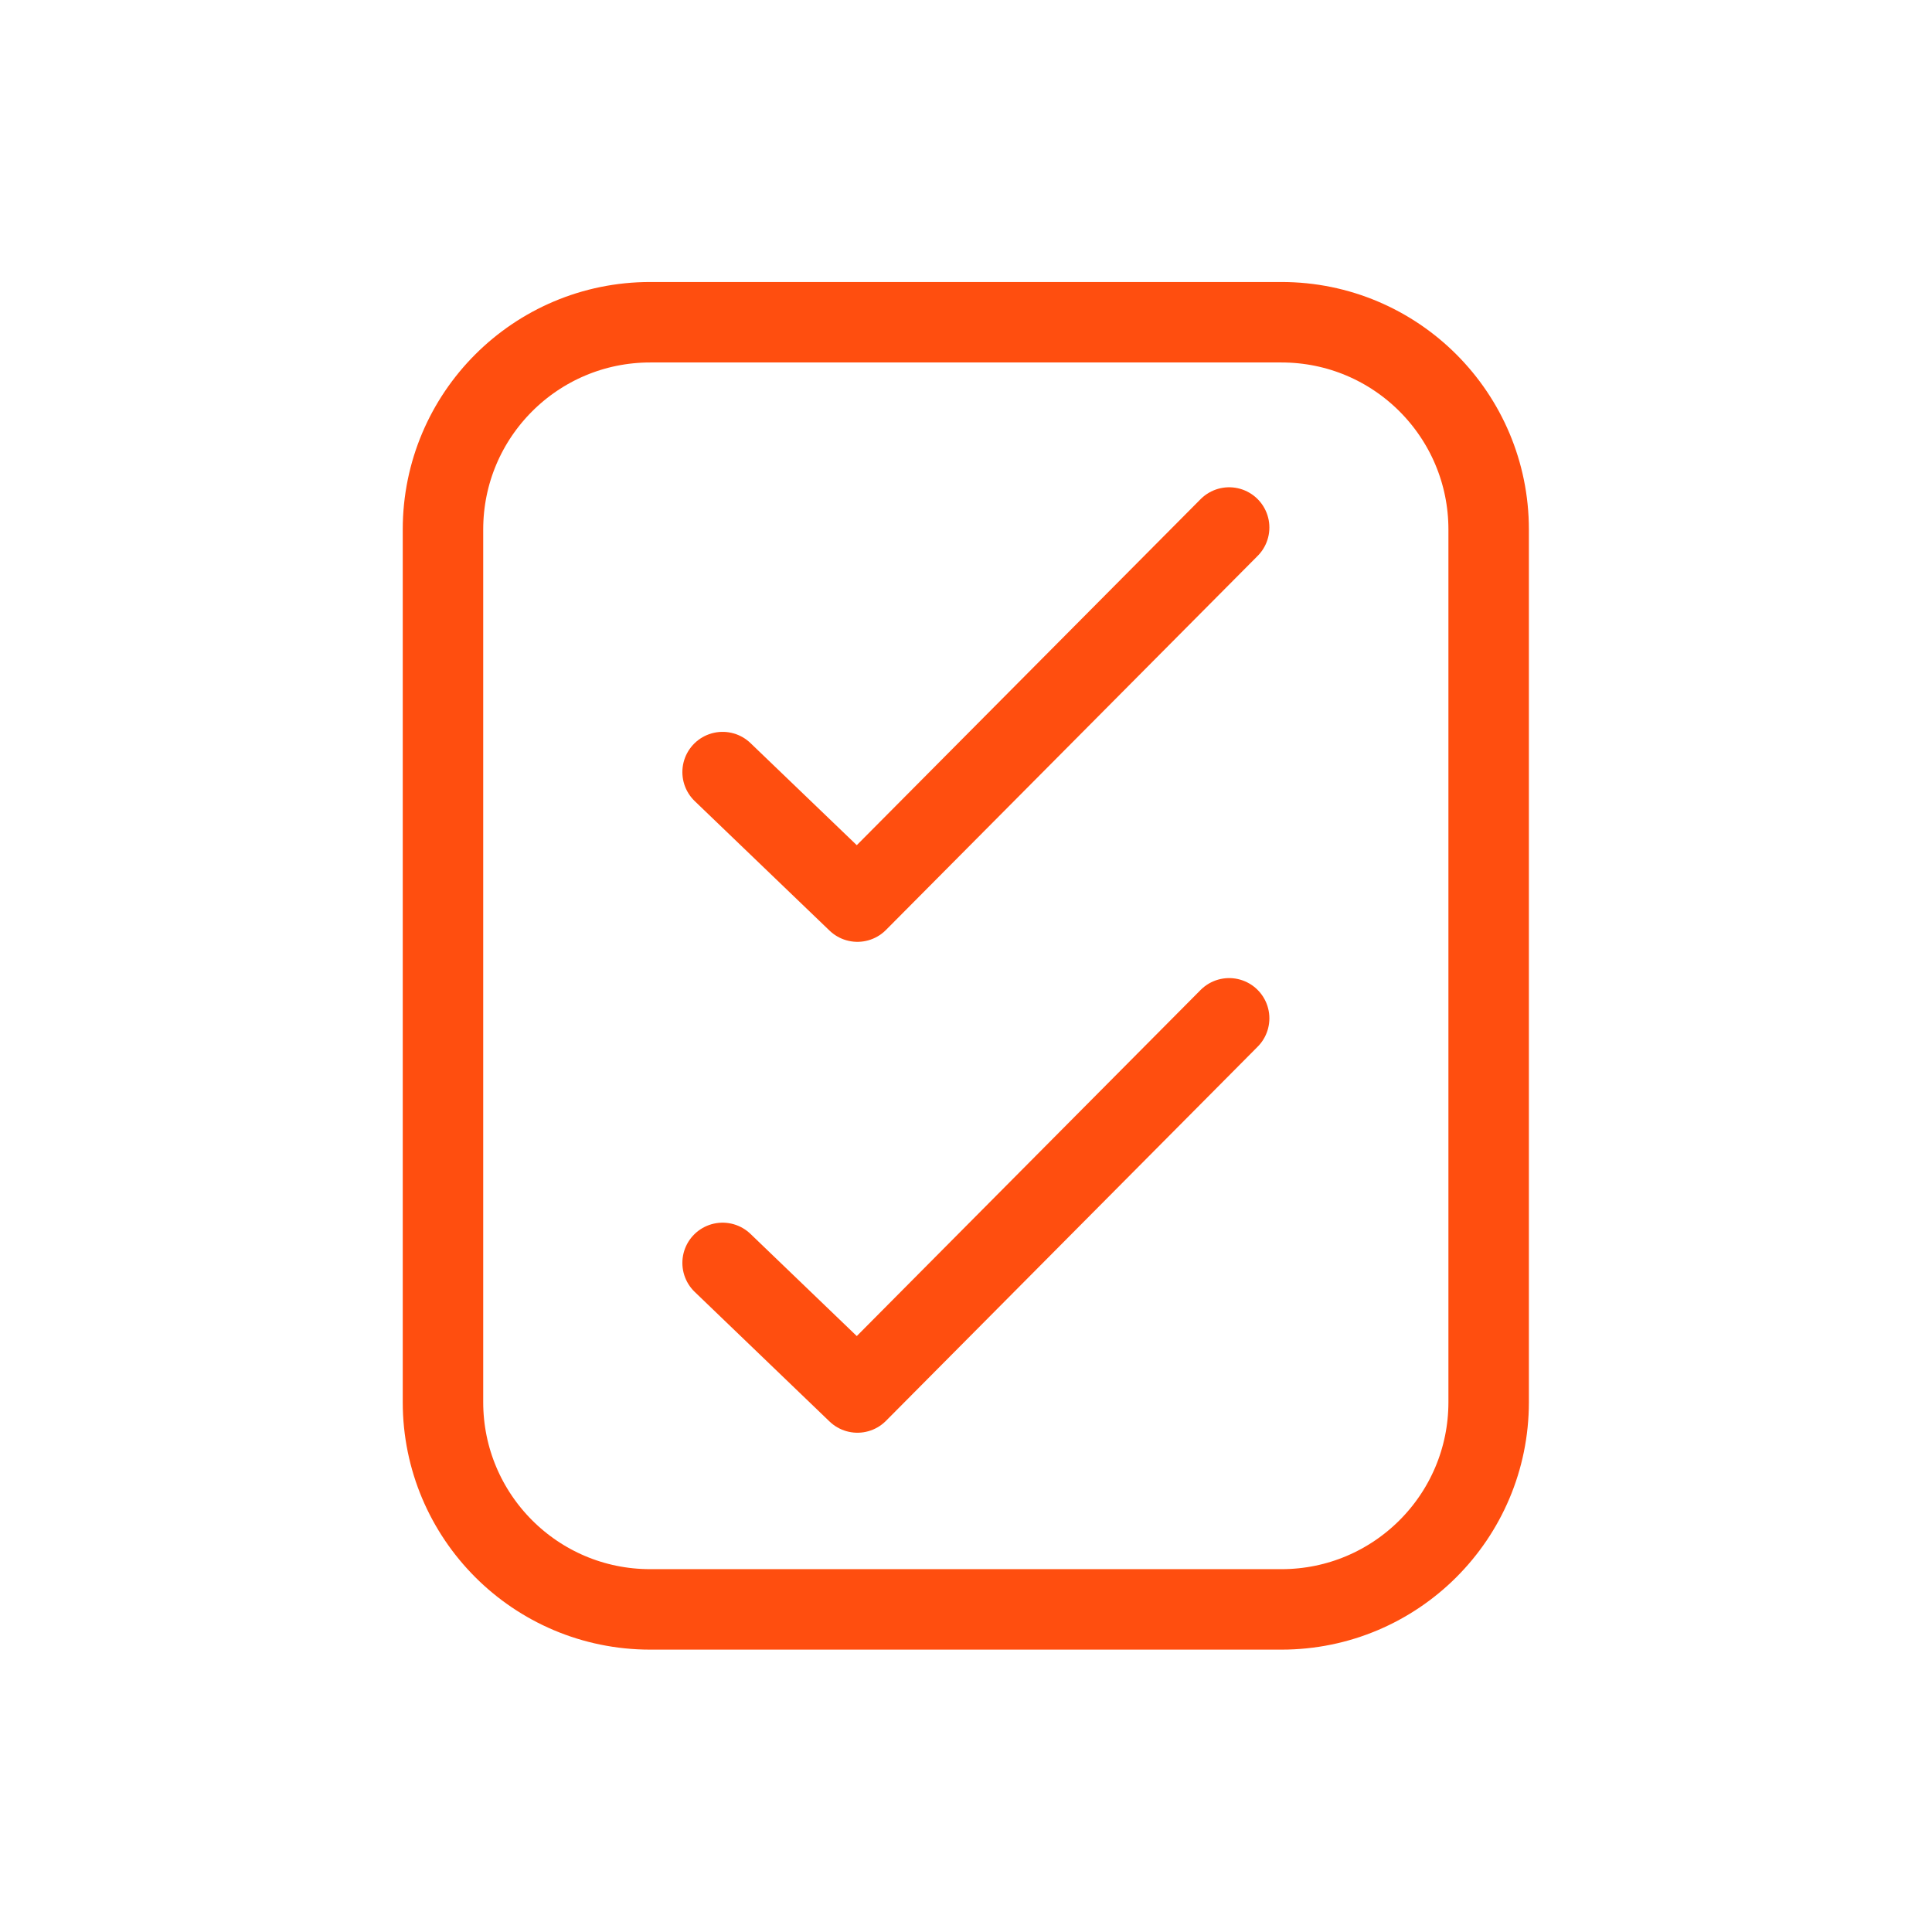 <?xml version="1.0" encoding="UTF-8"?>
<svg xmlns="http://www.w3.org/2000/svg" xmlns:xlink="http://www.w3.org/1999/xlink" width="120px" height="120px" viewBox="0 0 120 120" version="1.1">
<g id="surface1">
<path style="fill:none;stroke-width:2;stroke-linecap:round;stroke-linejoin:round;stroke:rgb(100%,30.588%,5.882%);stroke-opacity:1;stroke-miterlimit:4;" d="M 37 34.849 C 37 37.7 34.69 40.001 31.85 40.001 L 16.16 40.001 C 13.311 40.001 11.01 37.691 11.01 34.849 L 11.01 13.161 C 11.01 10.31 13.32 8.009 16.16 8.009 L 31.85 8.009 C 34.699 8.009 37 10.319 37 13.161 L 37 22.009 C 37 22.009 37 34.86 37 34.86 Z M 37 34.849 " transform="matrix(2.499,0,0,2.499,0,0)"/>
<path style="fill:none;stroke-width:2;stroke-linecap:round;stroke-linejoin:round;stroke:rgb(100%,30.588%,5.882%);stroke-opacity:1;stroke-miterlimit:4;" d="M 17.96 19.19 L 21.311 22.409 L 30.55 13.111 " transform="matrix(2.499,0,0,2.499,0,0)"/>
<path style="fill:none;stroke-width:2;stroke-linecap:round;stroke-linejoin:round;stroke:rgb(100%,30.588%,5.882%);stroke-opacity:1;stroke-miterlimit:4;" d="M 17.96 31.389 L 21.311 34.61 L 30.55 25.31 " transform="matrix(2.499,0,0,2.499,0,0)"/>
</g>
</svg>

